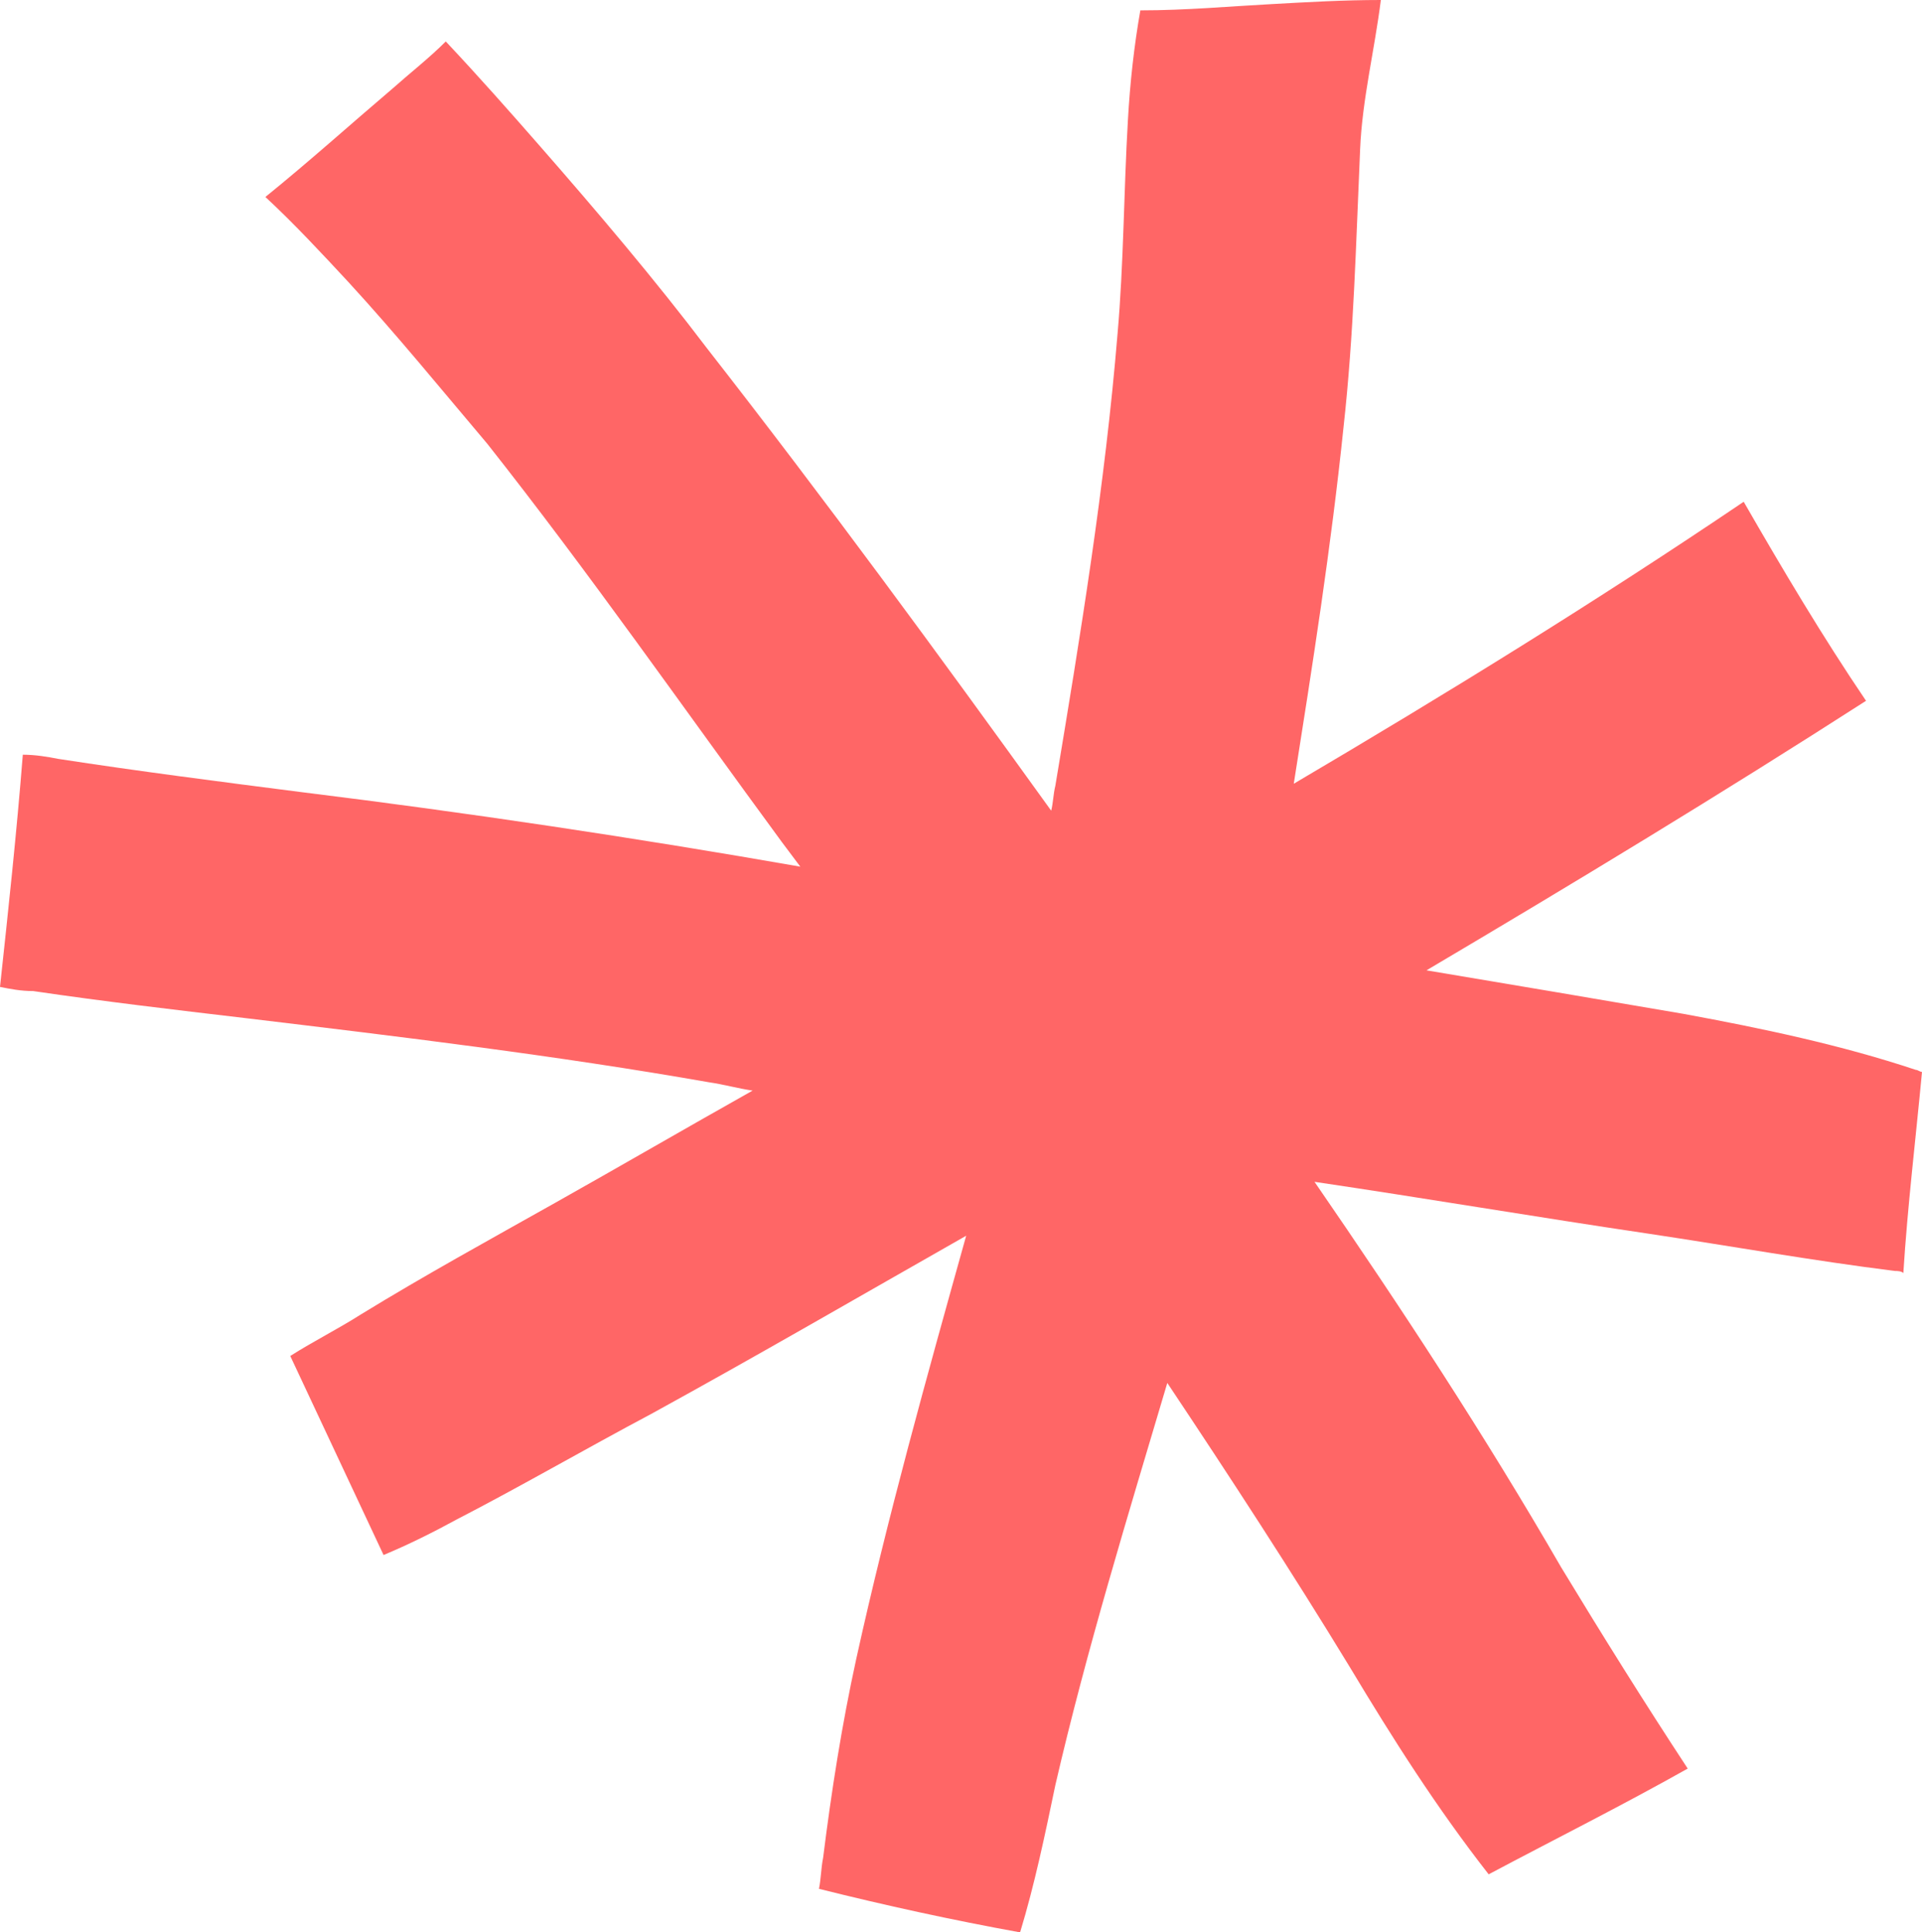 <?xml version="1.0" encoding="utf-8"?>
<!-- Generator: Adobe Illustrator 21.1.0, SVG Export Plug-In . SVG Version: 6.00 Build 0)  -->
<svg version="1.1" id="Layer_1" xmlns="http://www.w3.org/2000/svg" xmlns:xlink="http://www.w3.org/1999/xlink" x="0px" y="0px"
	 viewBox="0 0 92.7 93.2" style="enable-background:new 0 0 92.7 93.2;" xml:space="preserve">
<style type="text/css">
	.st0{fill:#FF6666;}
</style>
<g>
	<path class="st0" d="M26,7c-1.4-1.6-2.9-3.3-4.5-5c-0.8,0.8-1.7,1.5-2.6,2.3c-2,1.7-4,3.5-6.1,5.2c1.4,1.3,2.7,2.7,4,4.1
		c2.3,2.5,4.5,5.2,6.7,7.8c4.9,6.2,9.5,12.8,14.2,19.2c0.3,0.4,0.6,0.8,0.9,1.2c-8-1.4-16-2.6-24.1-3.6c-3.9-0.5-7.8-1-11.7-1.6
		c-0.5-0.1-1.1-0.2-1.7-0.2C0.8,40.2,0.4,43.9,0,47.6c0.5,0.1,1,0.2,1.6,0.2c3.4,0.5,6.8,0.9,10.2,1.3c7.5,0.9,15,1.8,22.4,3.1
		c0.7,0.1,1.4,0.3,2.1,0.4c-3.2,1.8-6.3,3.6-9.5,5.4c-3.2,1.8-6.3,3.5-9.4,5.4c-1.1,0.7-2.3,1.3-3.4,2c1.5,3.2,3,6.4,4.5,9.6
		c1.2-0.5,2.4-1.1,3.5-1.7c3.1-1.6,6.2-3.4,9.4-5.1c5.1-2.8,10.1-5.7,15.2-8.6c-1.9,6.8-3.8,13.6-5.3,20.4c-0.7,3.2-1.2,6.4-1.6,9.6
		c-0.1,0.5-0.1,1-0.2,1.5c3.2,0.8,6.4,1.5,9.7,2.1c0.7-2.3,1.2-4.7,1.7-7.1c1.5-6.5,3.5-13,5.4-19.4c3,4.5,6,9.1,8.8,13.7
		c2.1,3.5,4.2,6.8,6.7,10c3.2-1.7,6.4-3.3,9.6-5.1c-2.1-3.2-4.1-6.4-6.1-9.7c-3.7-6.4-7.7-12.5-11.9-18.6c5.4,0.8,10.7,1.7,16.1,2.5
		c4,0.6,7.9,1.3,11.9,1.8c0.1,0,0.3,0,0.4,0.1c0.2-3.2,0.6-6.5,0.9-9.7c-0.1,0-0.2-0.1-0.3-0.1c-3.6-1.2-7.4-2-11.2-2.7
		c-4.1-0.7-8.2-1.4-12.4-2.1c7.1-4.2,14.2-8.5,21.2-13c-2.1-3.1-4-6.3-5.9-9.6C77,29,69.7,33.5,62.4,37.8c0.9-5.7,1.8-11.4,2.4-17.2
		c0.5-4.5,0.6-8.9,0.8-13.4c0.1-2.4,0.7-4.8,1-7.2c-1.8,0-3.5,0.1-5.3,0.2c-1.9,0.1-4.1,0.3-6.3,0.3c-0.3,1.7-0.5,3.5-0.6,5.3
		c-0.2,3.4-0.2,6.9-0.5,10.3c-0.6,7.3-1.8,14.6-3,21.8c-0.1,0.4-0.1,0.8-0.2,1.2c-5.4-7.5-10.9-15-16.6-22.3
		C31.6,13.5,28.8,10.2,26,7z"/>
</g>
</svg>

